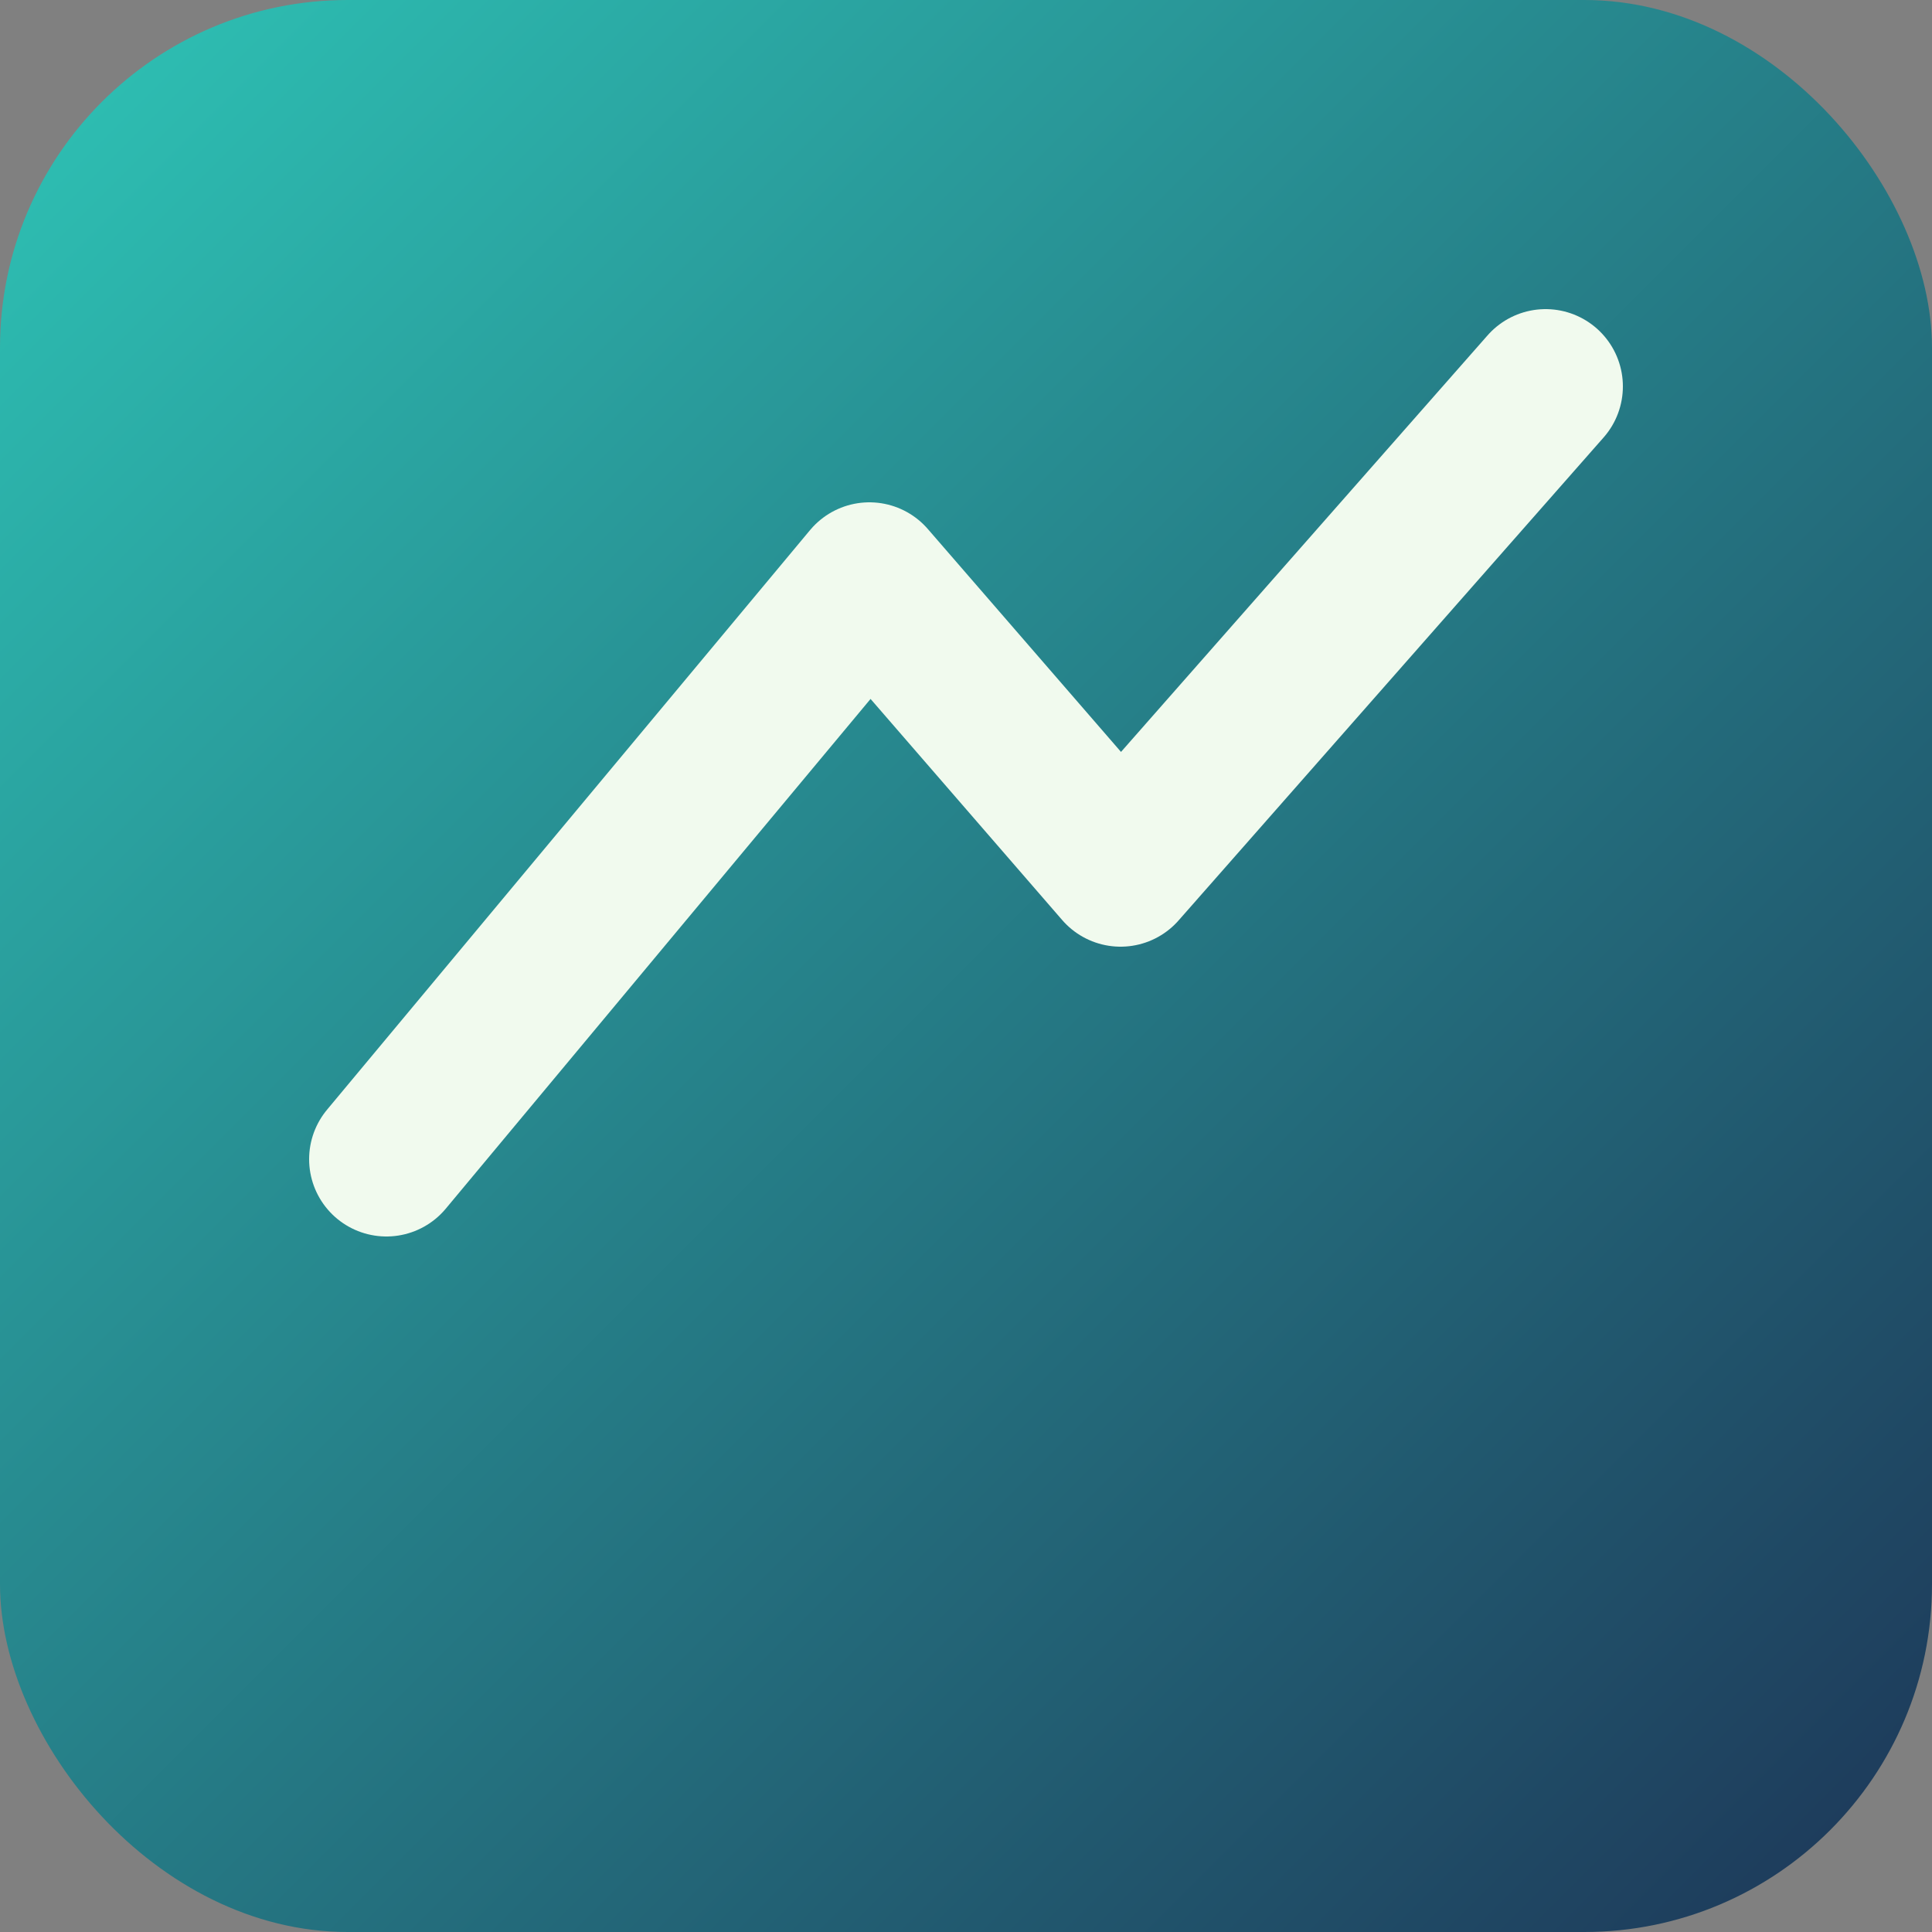 <svg xmlns="http://www.w3.org/2000/svg" viewBox="0 0 100 100">
  <rect x="0" y="0" width="100" height="100" fill="#808080" stroke="none"/>
  <defs>
    <linearGradient id="g" x1="0%" y1="0%" x2="100%" y2="100%">
      <stop offset="0%" stop-color="#2ec4b6" />
      <stop offset="100%" stop-color="#1d3557" />
    </linearGradient>
  </defs>
  <rect width="100" height="100" rx="18" fill="url(#g)" />
  <path d="M20 60 L45 30 L58 45 L80 20" fill="none" stroke="#f1faee" stroke-width="8" stroke-linecap="round" stroke-linejoin="round" />
</svg>
